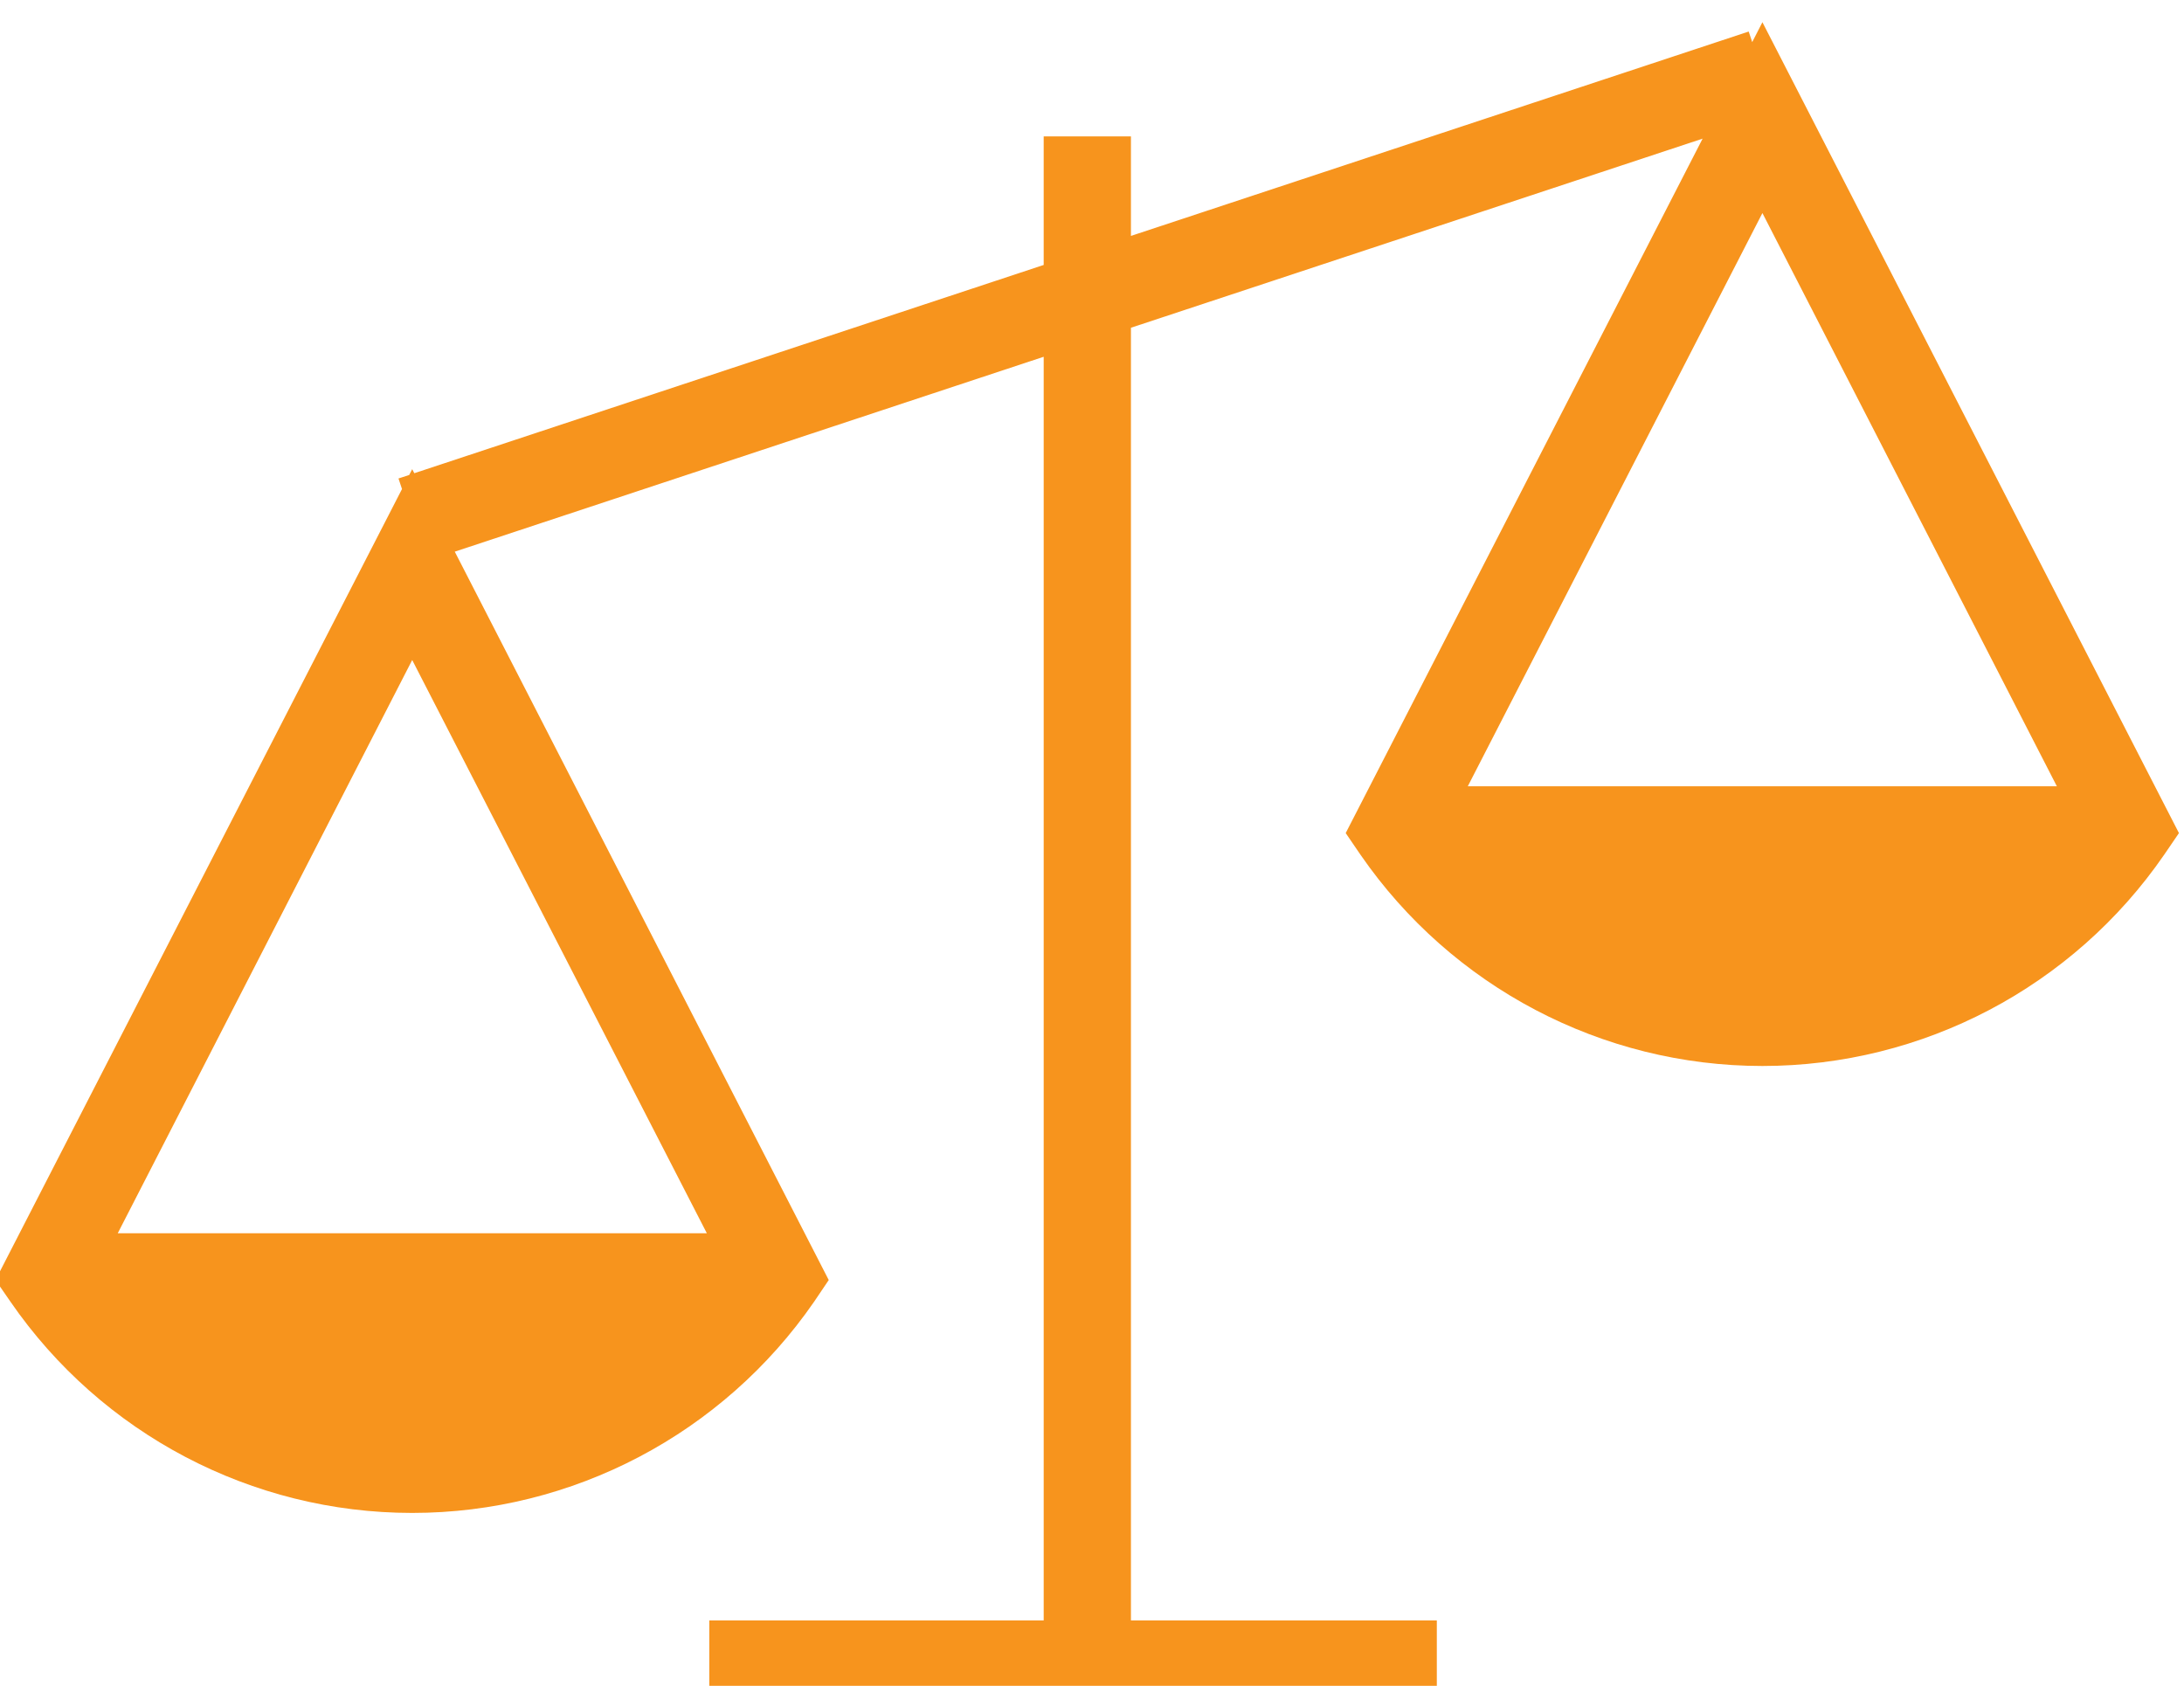 <?xml version="1.0" encoding="UTF-8" standalone="no"?>
<!-- Created with Inkscape (http://www.inkscape.org/) -->

<svg
   version="1.1"
   id="svg2"
   width="165.507"
   height="127.76"
   viewBox="0 0 165.507 127.76"
   sodipodi:docname="benefits-page.ai"
   xmlns:inkscape="http://www.inkscape.org/namespaces/inkscape"
   xmlns:sodipodi="http://sodipodi.sourceforge.net/DTD/sodipodi-0.dtd"
   xmlns="http://www.w3.org/2000/svg"
   xmlns:svg="http://www.w3.org/2000/svg">
  <defs
     id="defs6">
    <clipPath
       clipPathUnits="userSpaceOnUse"
       id="clipPath1114">
      <path
         d="M 0,2.002 H 1920 V 10748.837 H 0 Z"
         id="path1112" />
    </clipPath>
  </defs>
  <sodipodi:namedview
     id="namedview4"
     pagecolor="#ffffff"
     bordercolor="#666666"
     borderopacity="1.0"
     inkscape:showpageshadow="2"
     inkscape:pageopacity="0.0"
     inkscape:pagecheckerboard="0"
     inkscape:deskcolor="#d1d1d1"
     showgrid="false" />
  <g
     id="g10"
     inkscape:groupmode="layer"
     inkscape:label="Page 1"
     transform="matrix(1.333,0,0,-1.333,-1365.16,6734.187)">
    <g
       id="g1108">
      <g
         id="g1110"
         clip-path="url(#clipPath1114)">
        <g
           id="g1188"
           transform="translate(1107.57,5007.201)"
           style="display:inline">
          <path
             d="M 0,0 16.75,32.59 33.49,0 Z m -43.26,-25.411 h -33.49 l 16.74,32.59 z m 60.01,68.85 -0.58,-1.13 -0.2,0.6 -35.12,-11.619 v 5.659 h -4.96 v -7.31 l -35.78,-11.84 -0.12,0.23 -0.17,-0.33 -0.61,-0.199 0.2,-0.601 -23.11,-44.97 0.85,-1.23 c 5.18,-7.519 13.72,-12.01 22.84,-12.01 9.12,0 17.66,4.491 22.85,12.01 l 0.83,1.23 -21.26,41.41 33.48,11.08 v -71.84 h -19.01 v -4.96 h 41.36 v 4.96 h -17.39 v 73.49 L 13.35,36.82 -6.94,-2.66 -6.1,-3.891 c 5.19,-7.52 13.73,-12.01 22.85,-12.01 9.12,0 17.66,4.49 22.84,12.01 l 0.84,1.231 z"
             style="fill:#f7941d;fill-opacity:1;fill-rule:nonzero;stroke:none"
             id="path1190" />
        </g>
      </g>
    </g>
  </g>
</svg>
